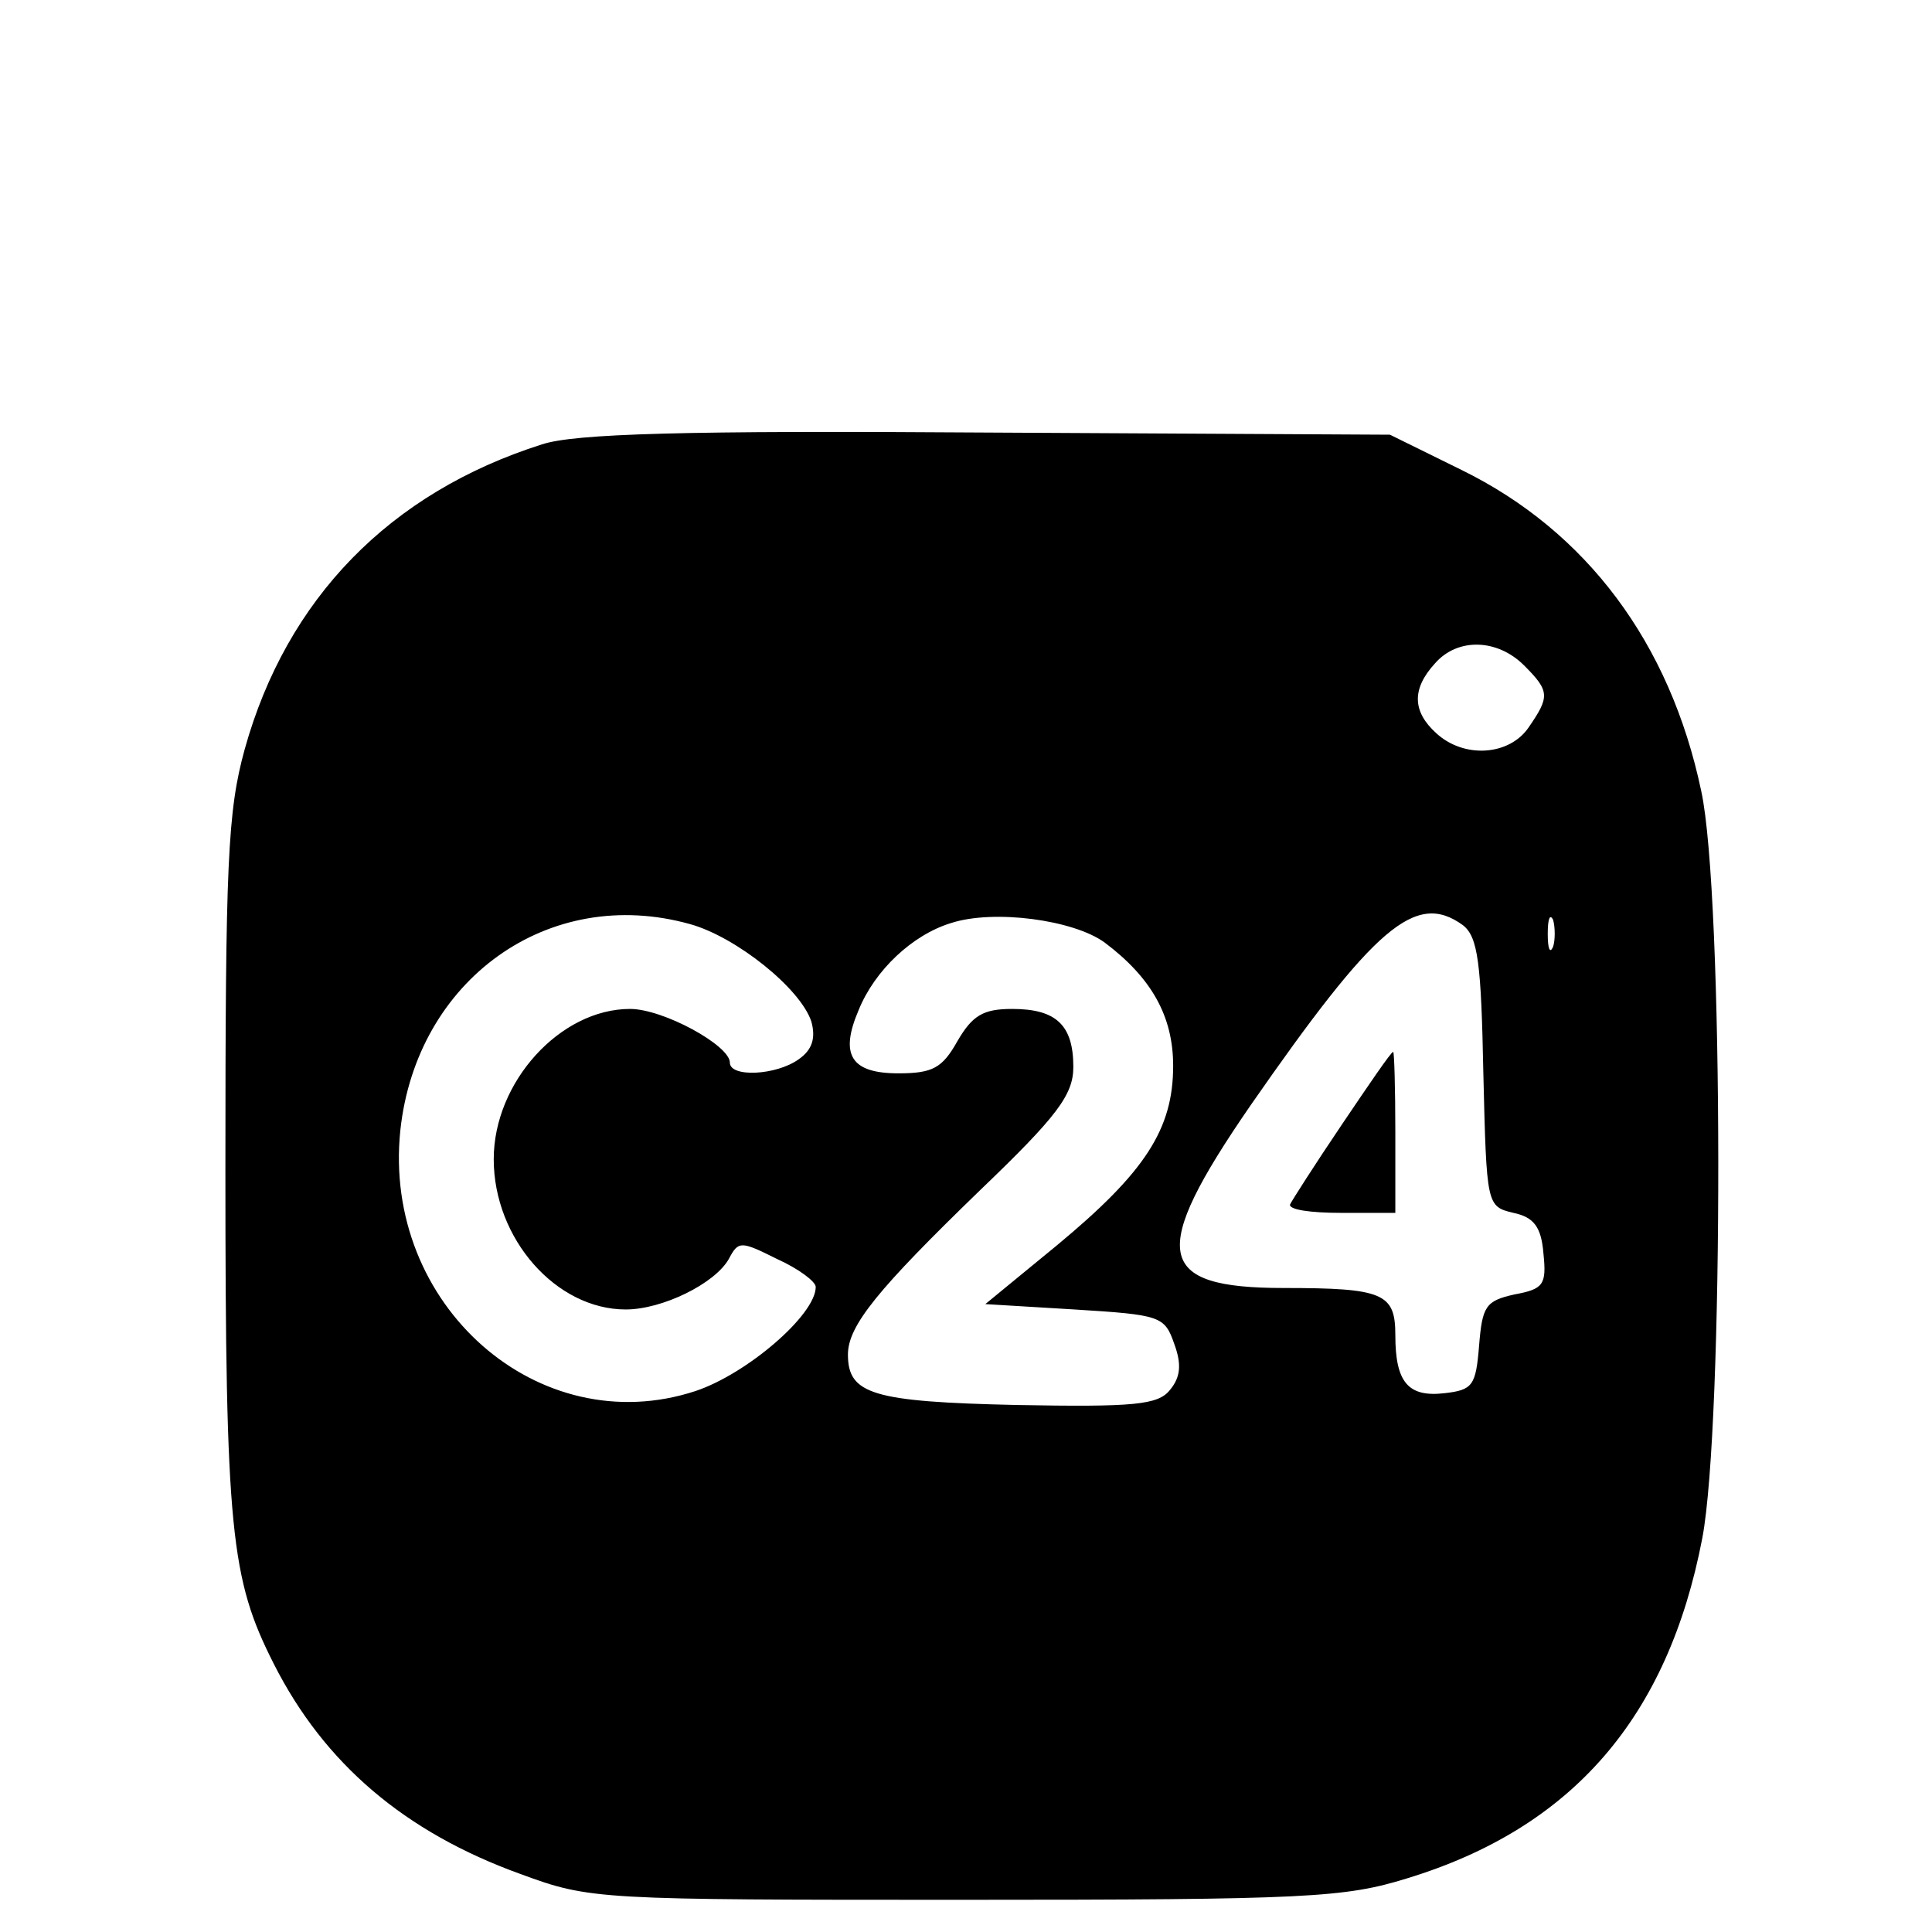 <?xml version="1.0" standalone="no"?>
<!DOCTYPE svg PUBLIC "-//W3C//DTD SVG 20010904//EN"
 "http://www.w3.org/TR/2001/REC-SVG-20010904/DTD/svg10.dtd">
<svg version="1.0" xmlns="http://www.w3.org/2000/svg"
 width="180pt" height="180pt" viewBox="0 0 180 180"
 preserveAspectRatio="xMidYMid meet">

<g transform="translate(0,180) scale(0.1,-0.1)"
fill="#000000" stroke="none">
<path d="M505 1386 c-142 -45 -238 -144 -277 -284 -16 -58 -18 -106 -18 -392
0 -337 5 -381 45 -460 47 -93 122 -157 230 -196 65 -24 72 -24 414 -24 319 0
354 2 412 20 154 47 243 150 275 317 20 105 20 600 -1 696 -29 138 -107 242
-223 299 l-67 33 -375 2 c-282 2 -385 -1 -415 -11z m915 -206 c24 -24 24 -29
4 -58 -18 -26 -60 -29 -86 -5 -22 20 -23 41 -1 65 21 24 58 23 83 -2z m-777
-241 c43 -12 103 -60 113 -91 4 -15 1 -26 -12 -35 -21 -15 -64 -17 -64 -3 0
16 -62 50 -93 50 -65 0 -127 -68 -127 -140 0 -74 58 -140 123 -140 34 0 83 24
96 47 9 17 11 17 45 0 20 -9 36 -21 36 -26 0 -26 -64 -81 -112 -97 -146 -48
-292 80 -275 243 15 140 138 229 270 192z m386 -17 c44 -33 64 -69 64 -115 0
-59 -26 -99 -108 -167 l-67 -55 83 -5 c80 -5 84 -6 93 -32 7 -19 6 -31 -4 -43
-11 -14 -34 -16 -143 -14 -134 3 -157 10 -157 47 0 27 28 61 123 153 72 69 87
89 87 115 0 39 -16 54 -57 54 -27 0 -37 -6 -51 -30 -14 -25 -23 -30 -55 -30
-44 0 -55 17 -37 59 15 37 50 70 86 81 40 13 114 3 143 -18z m334 16 c14 -11
17 -35 19 -138 3 -123 3 -124 28 -130 19 -4 26 -13 28 -38 3 -29 0 -33 -27
-38 -27 -6 -30 -11 -33 -48 -3 -37 -6 -41 -32 -44 -34 -4 -46 10 -46 54 0 39
-11 44 -104 44 -120 0 -126 32 -31 170 116 167 154 200 198 168z m84 -20 c-3
-7 -5 -2 -5 12 0 14 2 19 5 13 2 -7 2 -19 0 -25z"/>
<path d="M1250 752 c-25 -37 -46 -70 -48 -74 -2 -5 19 -8 47 -8 l51 0 0 75 c0
41 -1 75 -2 75 -2 0 -23 -31 -48 -68z"/>
</g>
</svg>
